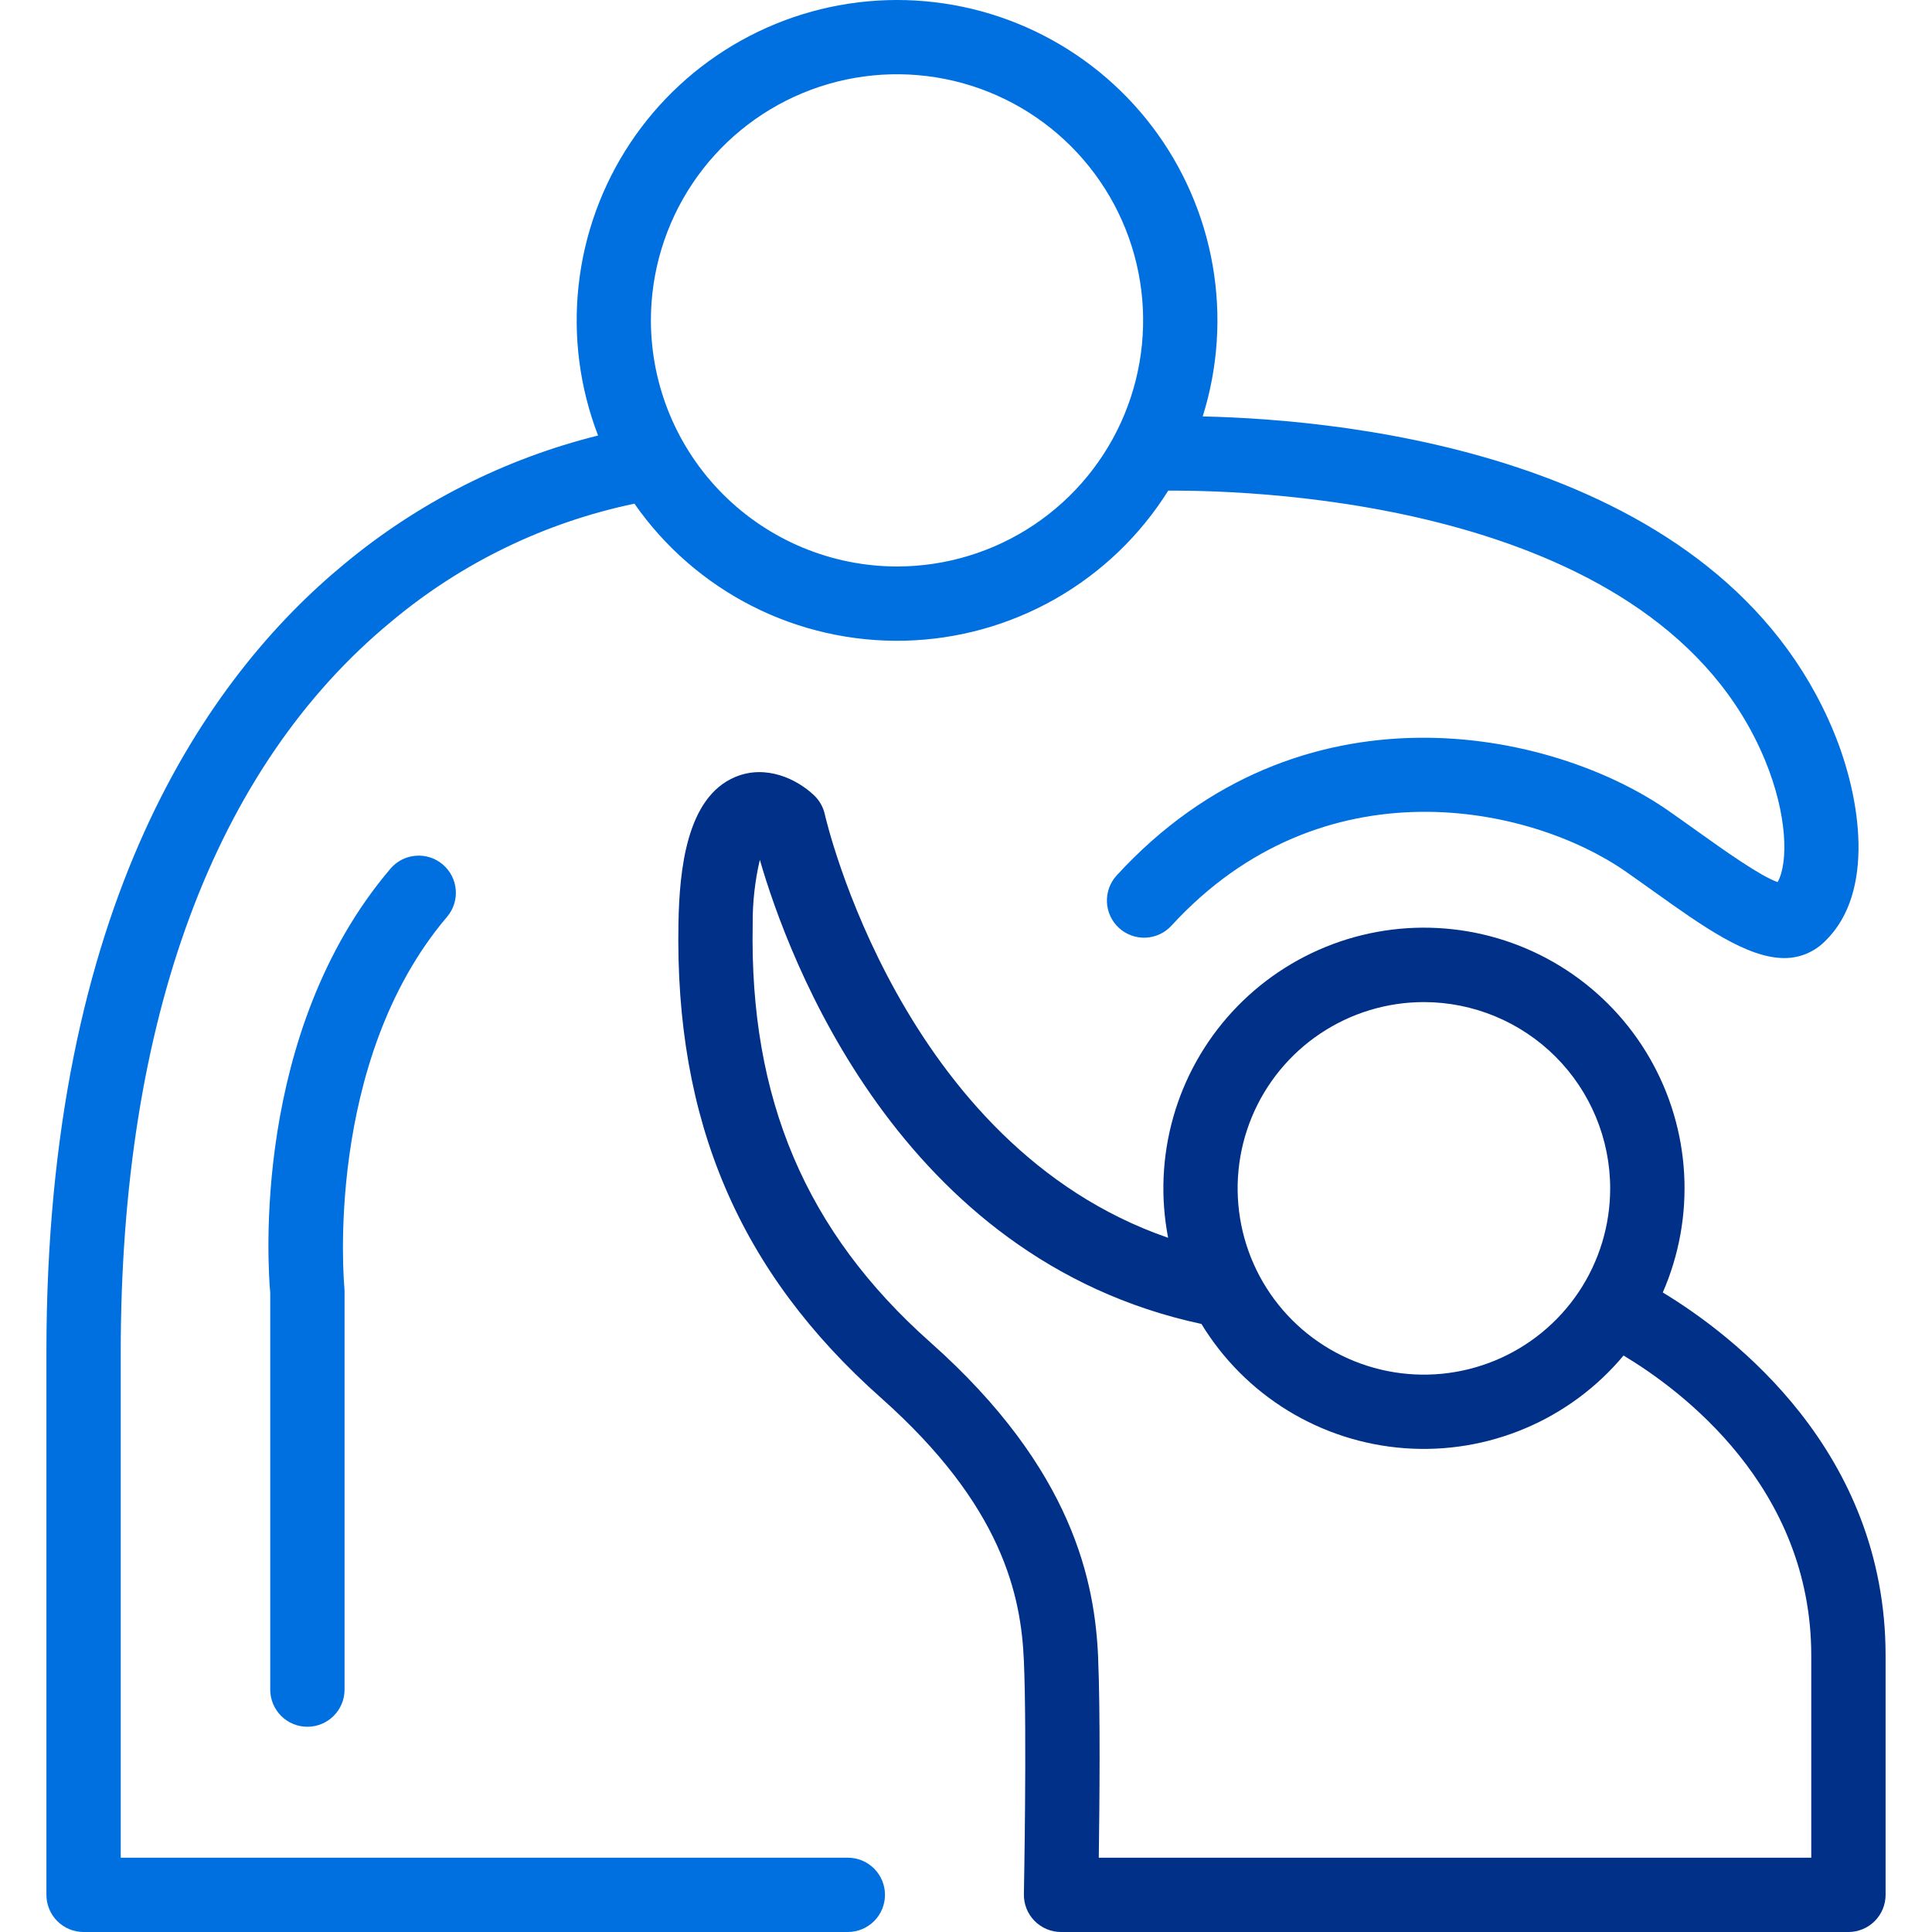 <svg width="124" height="124" viewBox="0 0 124 124" fill="none" xmlns="http://www.w3.org/2000/svg">
<path d="M56.549 89.722C47.438 81.628 43.305 71.94 43.545 59.242C43.608 55.843 44.056 51.173 47.194 49.866C49.156 49.048 51.147 49.993 52.256 51.053C52.6 51.381 52.837 51.805 52.939 52.269C52.989 52.497 57.814 73.524 74.973 79.444C74.475 76.87 74.588 74.216 75.305 71.694C76.021 69.173 77.32 66.855 79.097 64.927C80.874 63 83.079 61.518 85.534 60.599C87.989 59.681 90.625 59.353 93.231 59.641C95.836 59.929 98.337 60.825 100.533 62.258C102.728 63.69 104.556 65.619 105.868 67.888C107.181 70.156 107.943 72.702 108.091 75.319C108.239 77.936 107.77 80.551 106.721 82.954C111.223 85.681 121.021 93.123 121.021 106.258V121.616C121.021 122.248 120.769 122.855 120.322 123.302C119.875 123.749 119.268 124 118.636 124H68.1C67.782 124 67.469 123.937 67.176 123.814C66.884 123.691 66.619 123.511 66.397 123.285C66.175 123.058 66 122.79 65.883 122.495C65.766 122.2 65.709 121.885 65.716 121.568C65.716 121.466 65.915 111.296 65.716 106.613C65.538 102.382 64.335 96.638 56.549 89.722ZM91.39 64.316C89.026 64.316 86.714 65.017 84.748 66.331C82.782 67.644 81.249 69.511 80.344 71.696C79.439 73.881 79.202 76.285 79.664 78.604C80.125 80.923 81.263 83.053 82.936 84.726C84.608 86.398 86.738 87.536 89.057 87.998C91.376 88.459 93.78 88.222 95.965 87.317C98.15 86.413 100.017 84.88 101.331 82.914C102.644 80.948 103.345 78.636 103.345 76.272C103.342 73.102 102.081 70.063 99.84 67.822C97.599 65.581 94.56 64.32 91.39 64.316ZM70.48 106.412C70.626 109.838 70.57 115.866 70.522 119.231H116.251V106.256C116.251 95.415 107.888 89.209 104.203 87.001C102.5 89.039 100.336 90.642 97.889 91.676C95.443 92.71 92.785 93.147 90.136 92.948C87.488 92.75 84.925 91.923 82.659 90.537C80.394 89.15 78.492 87.243 77.111 84.974C57.671 80.804 50.569 61.421 48.768 55.184C48.451 56.543 48.297 57.935 48.309 59.331C48.099 70.533 51.723 79.057 59.714 86.155C68.945 94.353 70.28 101.643 70.482 106.412H70.48Z" fill="#003087"/>
<path d="M22.107 36.19C26.845 32.255 32.41 29.44 38.386 27.953C37.206 24.889 36.777 21.588 37.135 18.324C37.492 15.061 38.625 11.93 40.44 9.194C42.255 6.459 44.699 4.197 47.567 2.6C50.435 1.002 53.644 0.114 56.925 0.01C60.207 -0.093 63.465 0.59 66.428 2.004C69.391 3.417 71.973 5.52 73.957 8.135C75.941 10.751 77.27 13.804 77.833 17.038C78.396 20.273 78.176 23.595 77.192 26.727C86.487 26.93 110.367 29.217 117.698 46.986C119.446 51.224 120.354 57.277 117.156 60.387C116.813 60.739 116.402 61.018 115.949 61.208C115.496 61.398 115.009 61.494 114.517 61.491C112.138 61.491 109.296 59.463 106.147 57.216C105.568 56.804 104.974 56.378 104.365 55.953C98.233 51.672 84.891 48.825 75.187 59.41C74.76 59.877 74.165 60.154 73.533 60.181C72.901 60.209 72.284 59.984 71.817 59.557C71.351 59.13 71.073 58.534 71.046 57.902C71.018 57.27 71.243 56.653 71.67 56.187C83.429 43.359 99.641 46.837 107.095 52.043C107.718 52.477 108.327 52.912 108.917 53.334C110.662 54.578 112.981 56.234 114.093 56.614C114.798 55.345 114.712 52.254 113.289 48.805C106.476 32.29 80.948 31.456 74.979 31.491C73.177 34.369 70.689 36.754 67.739 38.435C64.789 40.115 61.469 41.038 58.074 41.121C54.68 41.203 51.319 40.444 48.29 38.909C45.261 37.374 42.661 35.113 40.72 32.327C34.986 33.525 29.634 36.116 25.139 39.872C13.763 49.238 7.749 65.458 7.749 86.779V119.231H54.416C55.048 119.231 55.655 119.482 56.102 119.929C56.549 120.376 56.8 120.983 56.8 121.615C56.8 122.248 56.549 122.854 56.102 123.302C55.655 123.749 55.048 124 54.416 124H5.364C4.731 124 4.125 123.749 3.677 123.302C3.23 122.854 2.979 122.248 2.979 121.615V86.779C2.979 57.982 13.381 43.374 22.107 36.19ZM57.572 36.358C60.696 36.358 63.75 35.431 66.348 33.696C68.946 31.96 70.97 29.493 72.166 26.607C73.362 23.72 73.675 20.544 73.065 17.48C72.456 14.416 70.951 11.601 68.742 9.392C66.533 7.183 63.718 5.678 60.654 5.069C57.59 4.46 54.414 4.772 51.527 5.968C48.641 7.164 46.174 9.188 44.438 11.786C42.703 14.384 41.776 17.438 41.776 20.562C41.781 24.75 43.447 28.765 46.408 31.726C49.369 34.687 53.384 36.353 57.572 36.358Z" fill="#0070E0"/>
<path d="M22.114 82.862V108.443C22.114 109.076 21.863 109.682 21.415 110.13C20.968 110.577 20.362 110.828 19.729 110.828C19.097 110.828 18.49 110.577 18.043 110.13C17.596 109.682 17.344 109.076 17.344 108.443V82.974C17.194 81.305 16.128 66.248 25.067 55.745C25.478 55.267 26.062 54.972 26.69 54.923C27.318 54.874 27.94 55.076 28.42 55.485C28.9 55.893 29.198 56.475 29.251 57.103C29.303 57.731 29.105 58.354 28.699 58.836C20.764 68.161 22.088 82.479 22.102 82.619C22.11 82.7 22.114 82.781 22.114 82.862Z" fill="#0070E0"/>
</svg>
